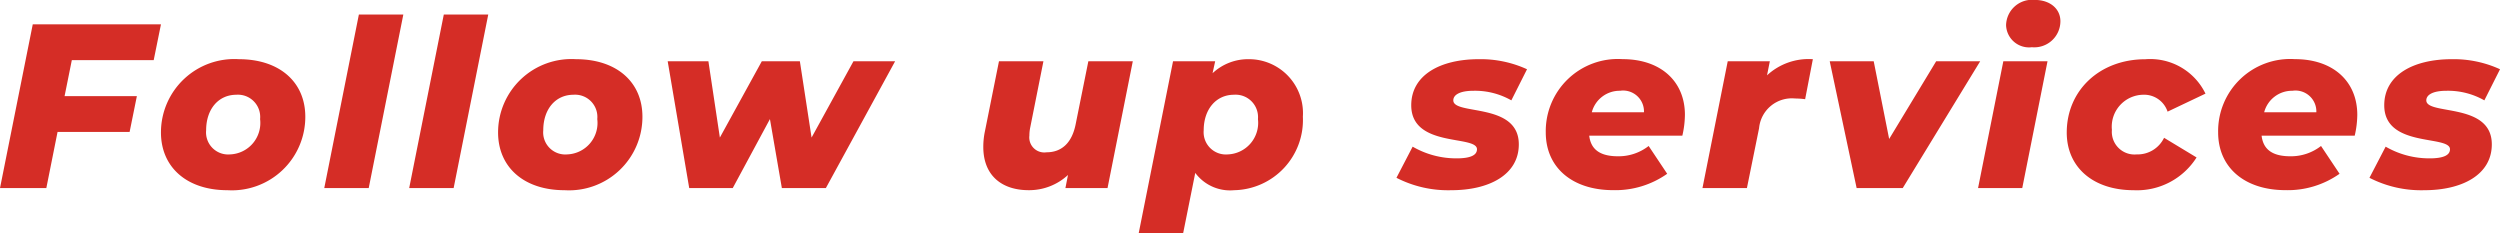 <svg xmlns="http://www.w3.org/2000/svg" width="192.348" height="17.964" viewBox="0 0 192.348 17.964"><defs><style>.a{fill:#d52d26;}</style></defs><path class="a" d="M12.114-9.846l.558-2.754H2.808L.288,0H3.852l.864-4.32H10.26l.558-2.754H5.256l.558-2.772ZM17.784.162A5.649,5.649,0,0,0,23.778-5.49c0-2.682-2-4.428-5.112-4.428a5.645,5.645,0,0,0-5.994,5.634C12.672-1.6,14.67.162,17.784.162Zm.2-2.754a1.7,1.7,0,0,1-1.836-1.854c0-1.638.954-2.736,2.322-2.736A1.712,1.712,0,0,1,20.3-5.31,2.421,2.421,0,0,1,17.982-2.592ZM25.236,0h3.42L31.32-13.356H27.9ZM31.77,0h3.42l2.664-13.356h-3.42ZM43.722.162A5.649,5.649,0,0,0,49.716-5.49c0-2.682-2-4.428-5.112-4.428A5.645,5.645,0,0,0,38.61-4.284C38.61-1.6,40.608.162,43.722.162Zm.2-2.754a1.7,1.7,0,0,1-1.836-1.854c0-1.638.954-2.736,2.322-2.736A1.712,1.712,0,0,1,46.242-5.31,2.421,2.421,0,0,1,43.92-2.592ZM65.952-9.756,62.73-3.888l-.9-5.868H58.9L55.674-3.888l-.882-5.868H51.66L53.316,0h3.348l2.862-5.31L60.444,0h3.384l5.328-9.756Zm18.072,0-.972,4.824c-.288,1.476-1.1,2.178-2.25,2.178a1.153,1.153,0,0,1-1.314-1.278A3.119,3.119,0,0,1,79.56-4.7l1.008-5.058h-3.42l-1.08,5.382a5.848,5.848,0,0,0-.126,1.206c0,2.2,1.422,3.33,3.492,3.33a4.391,4.391,0,0,0,3.024-1.17L82.26,0H85.5l1.944-9.756Zm12.384-.162a4,4,0,0,0-2.826,1.08l.2-.918H90.54L87.894,3.492h3.42L92.25-1.17A3.332,3.332,0,0,0,95.238.162,5.4,5.4,0,0,0,100.53-5.49,4.154,4.154,0,0,0,96.408-9.918ZM94.752-2.592A1.712,1.712,0,0,1,92.9-4.446c0-1.638.972-2.736,2.322-2.736A1.726,1.726,0,0,1,97.074-5.31,2.431,2.431,0,0,1,94.752-2.592ZM111.96.162c2.9,0,5.184-1.188,5.184-3.528,0-3.258-5.04-2.214-5.04-3.384,0-.4.45-.738,1.566-.738a5.645,5.645,0,0,1,2.9.738l1.206-2.394a8.552,8.552,0,0,0-3.708-.774c-2.952,0-5.2,1.206-5.2,3.546,0,3.294,5.058,2.268,5.058,3.384,0,.432-.45.7-1.566.7a6.691,6.691,0,0,1-3.384-.9L107.73-.792A8.692,8.692,0,0,0,111.96.162Zm17.964-5.8c0-2.556-1.836-4.284-4.806-4.284a5.548,5.548,0,0,0-5.9,5.634c0,2.718,2.052,4.446,5.184,4.446a6.909,6.909,0,0,0,4.158-1.26L127.134-3.24a3.765,3.765,0,0,1-2.358.792c-1.35,0-2.088-.5-2.214-1.584h7.164A7.359,7.359,0,0,0,129.924-5.634Zm-4.968-1.854a1.608,1.608,0,0,1,1.818,1.656H122.76A2.217,2.217,0,0,1,124.956-7.488Zm11.286-1.188.216-1.08h-3.24L131.274,0h3.42l.936-4.608A2.531,2.531,0,0,1,138.4-6.894a6,6,0,0,1,.774.054l.594-3.078A4.712,4.712,0,0,0,136.242-8.676Zm13.014-1.08L145.638-3.78,144.45-9.756h-3.384L143.136,0h3.546l5.958-9.756Zm7.344-1.08a2.011,2.011,0,0,0,2.214-2c0-.936-.774-1.638-1.98-1.638a2,2,0,0,0-2.2,1.944A1.768,1.768,0,0,0,156.6-10.836ZM152.478,0h3.4l1.944-9.756h-3.4Zm11.97.162a5.421,5.421,0,0,0,4.842-2.52l-2.5-1.512a2.26,2.26,0,0,1-2.106,1.278,1.746,1.746,0,0,1-1.908-1.89,2.456,2.456,0,0,1,2.394-2.7,1.9,1.9,0,0,1,1.89,1.3l2.916-1.386a4.726,4.726,0,0,0-4.626-2.646c-3.528,0-6.048,2.412-6.048,5.634C159.3-1.6,161.334.162,164.448.162Zm17.208-5.8c0-2.556-1.836-4.284-4.806-4.284a5.548,5.548,0,0,0-5.9,5.634c0,2.718,2.052,4.446,5.184,4.446a6.909,6.909,0,0,0,4.158-1.26L178.866-3.24a3.765,3.765,0,0,1-2.358.792c-1.35,0-2.088-.5-2.214-1.584h7.164A7.359,7.359,0,0,0,181.656-5.634Zm-4.968-1.854a1.608,1.608,0,0,1,1.818,1.656h-4.014A2.217,2.217,0,0,1,176.688-7.488ZM186.822.162c2.9,0,5.184-1.188,5.184-3.528,0-3.258-5.04-2.214-5.04-3.384,0-.4.45-.738,1.566-.738a5.645,5.645,0,0,1,2.9.738l1.206-2.394a8.552,8.552,0,0,0-3.708-.774c-2.952,0-5.2,1.206-5.2,3.546,0,3.294,5.058,2.268,5.058,3.384,0,.432-.45.7-1.566.7a6.691,6.691,0,0,1-3.384-.9L182.592-.792A8.692,8.692,0,0,0,186.822.162Z" transform="translate(-0.288 14.472)"/></svg>
